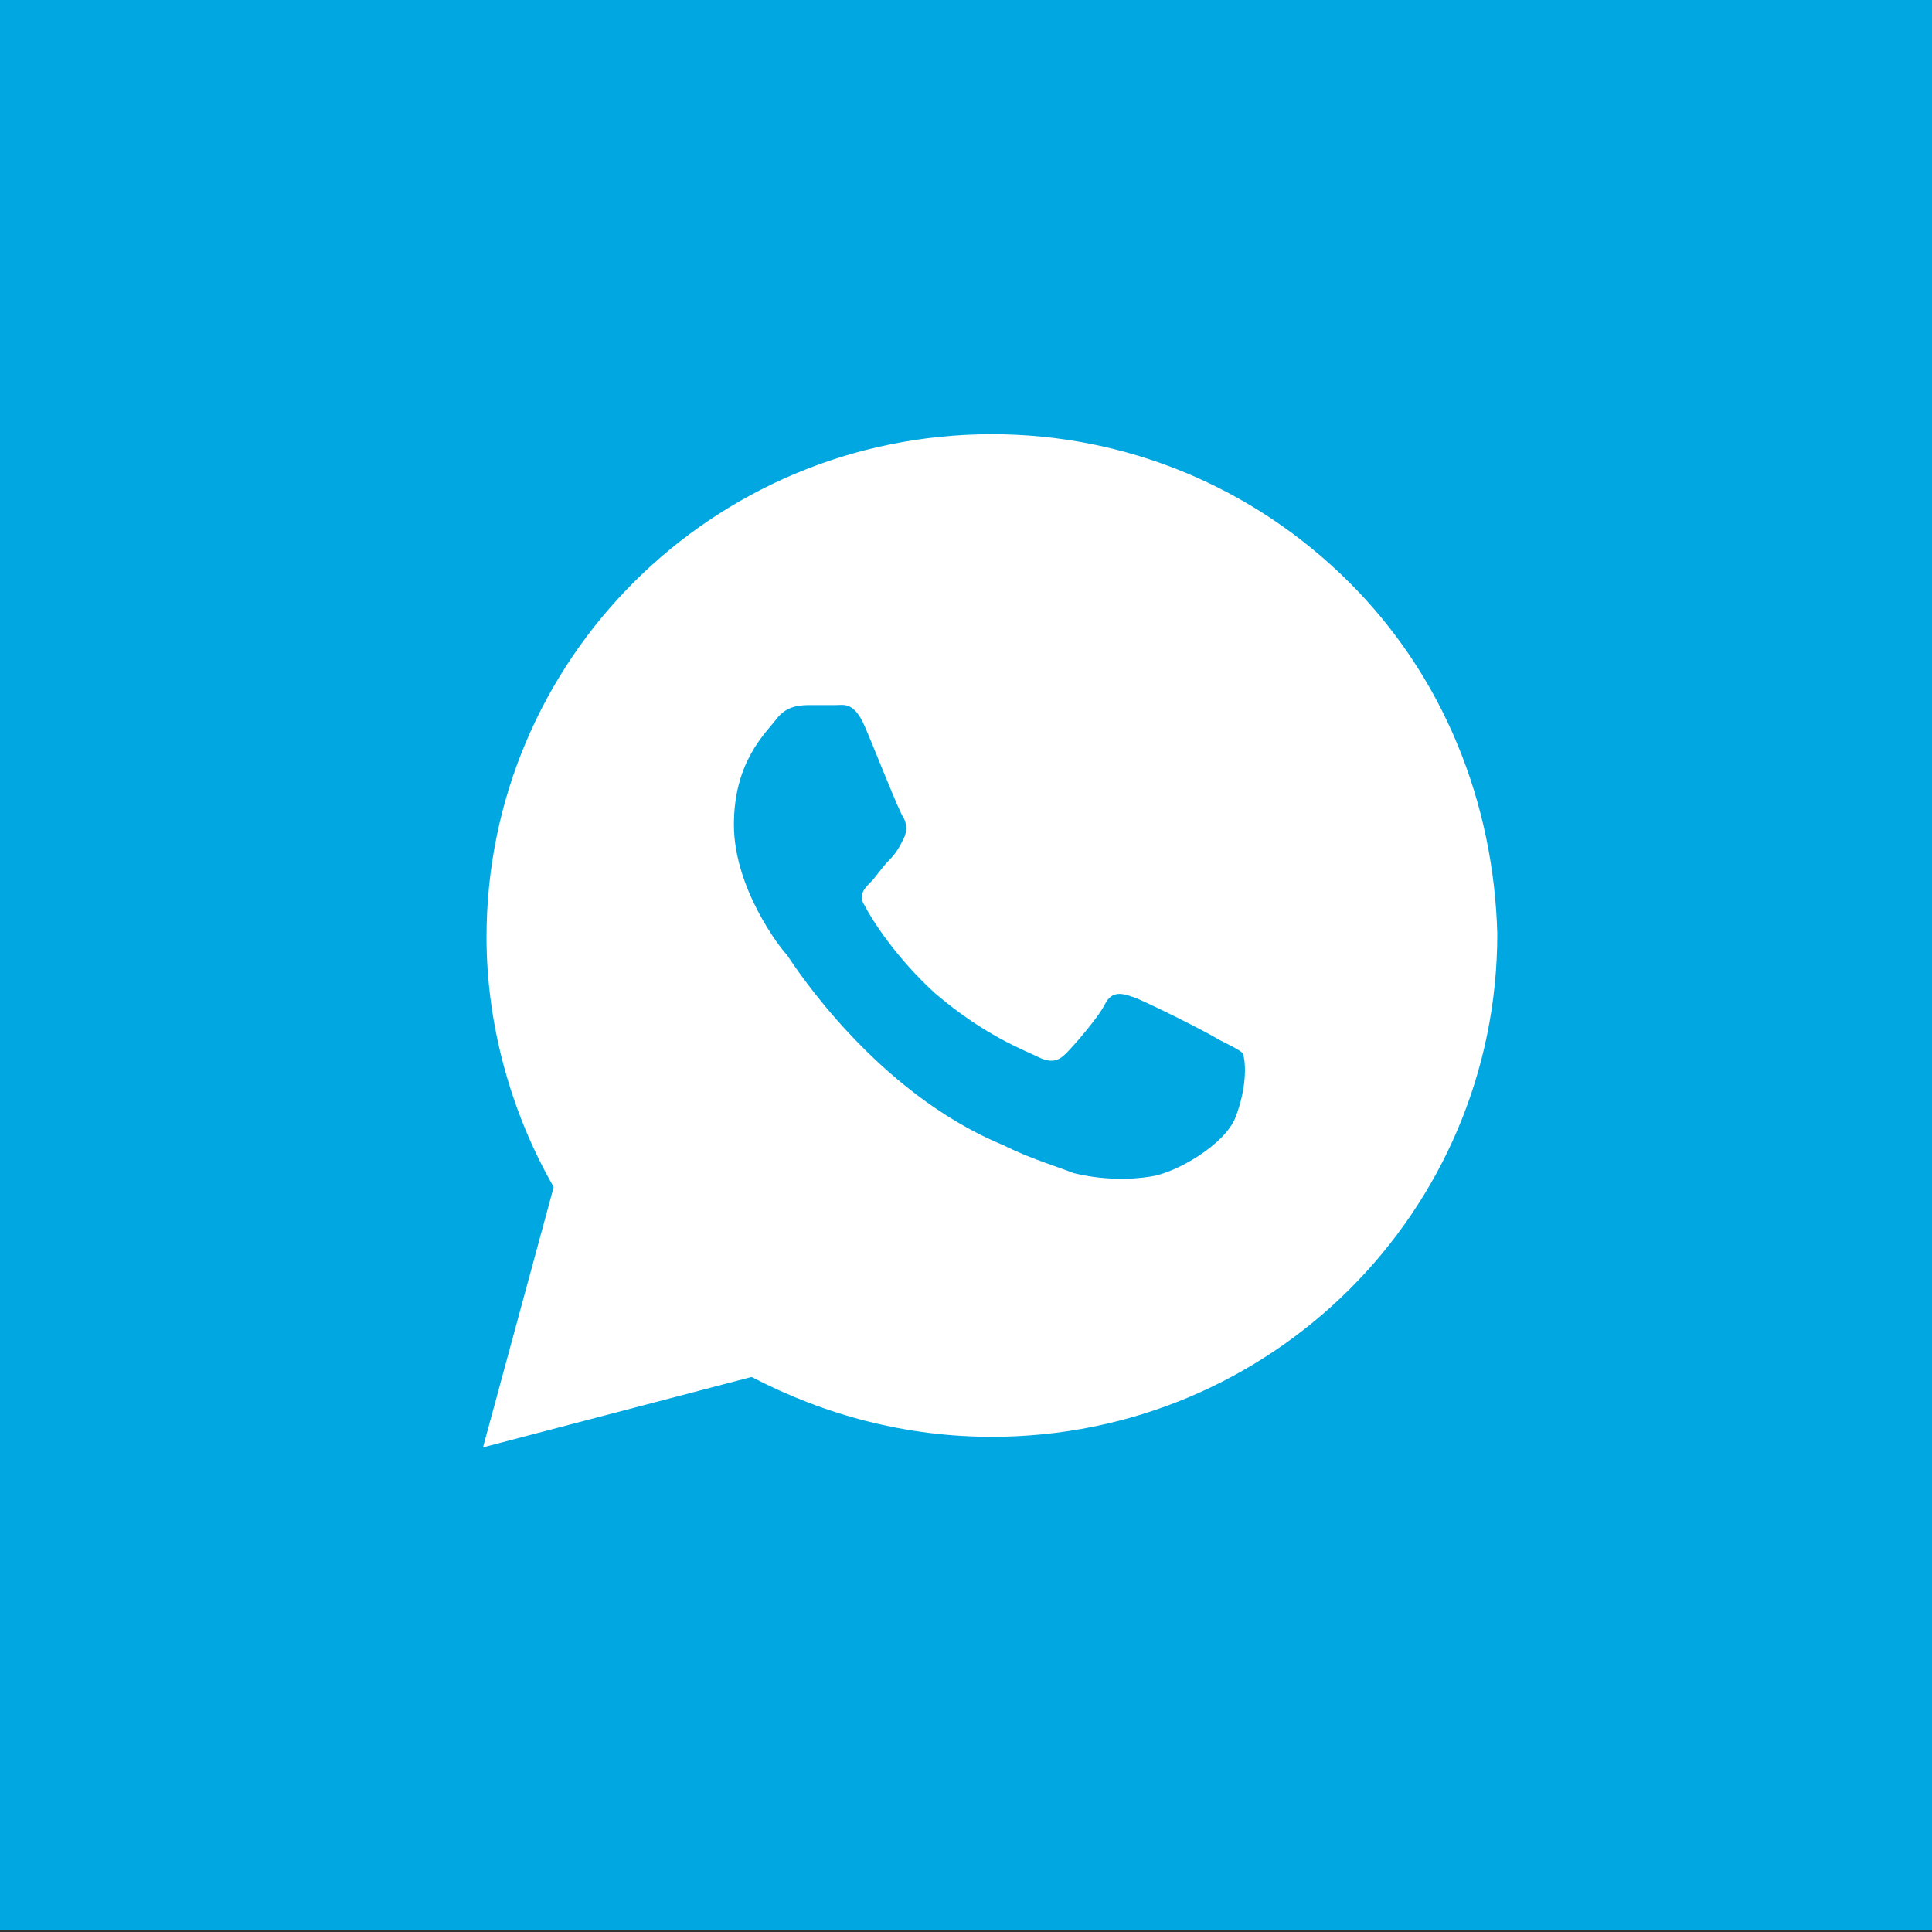 <svg width="39" height="39" viewBox="0 0 39 39" fill="none" xmlns="http://www.w3.org/2000/svg">
<rect x="0" y="0" width="39" height="39" fill="#333333" stroke="none"/>
<rect width="39" height="38.955" fill="#00A7E1"/>
<path d="M27.229 11.748C25.302 9.83 22.734 8.765 20.023 8.765C14.387 8.765 9.821 13.31 9.821 18.92C9.821 20.695 10.321 22.471 11.177 23.962L9.75 29.217L15.172 27.796C16.67 28.578 18.311 29.004 20.023 29.004C25.659 29.004 30.225 24.459 30.225 18.849C30.154 16.221 29.155 13.665 27.229 11.748ZM24.946 22.541C24.732 23.11 23.733 23.678 23.233 23.749C22.805 23.82 22.235 23.82 21.664 23.678C21.307 23.536 20.808 23.394 20.237 23.11C17.669 22.044 16.028 19.488 15.885 19.275C15.743 19.133 14.815 17.926 14.815 16.648C14.815 15.369 15.457 14.801 15.671 14.517C15.885 14.233 16.171 14.233 16.385 14.233C16.527 14.233 16.741 14.233 16.884 14.233C17.027 14.233 17.241 14.162 17.455 14.659C17.669 15.156 18.168 16.434 18.24 16.506C18.311 16.648 18.311 16.79 18.24 16.932C18.168 17.074 18.097 17.216 17.954 17.358C17.812 17.5 17.669 17.713 17.598 17.784C17.455 17.926 17.312 18.068 17.455 18.281C17.598 18.565 18.097 19.346 18.882 20.056C19.881 20.908 20.665 21.192 20.951 21.334C21.236 21.476 21.379 21.405 21.521 21.263C21.664 21.121 22.163 20.553 22.306 20.269C22.449 19.985 22.663 20.056 22.877 20.127C23.091 20.198 24.375 20.837 24.589 20.979C24.874 21.121 25.017 21.192 25.088 21.263C25.16 21.476 25.16 21.973 24.946 22.541Z" fill="white"/>
</svg>
